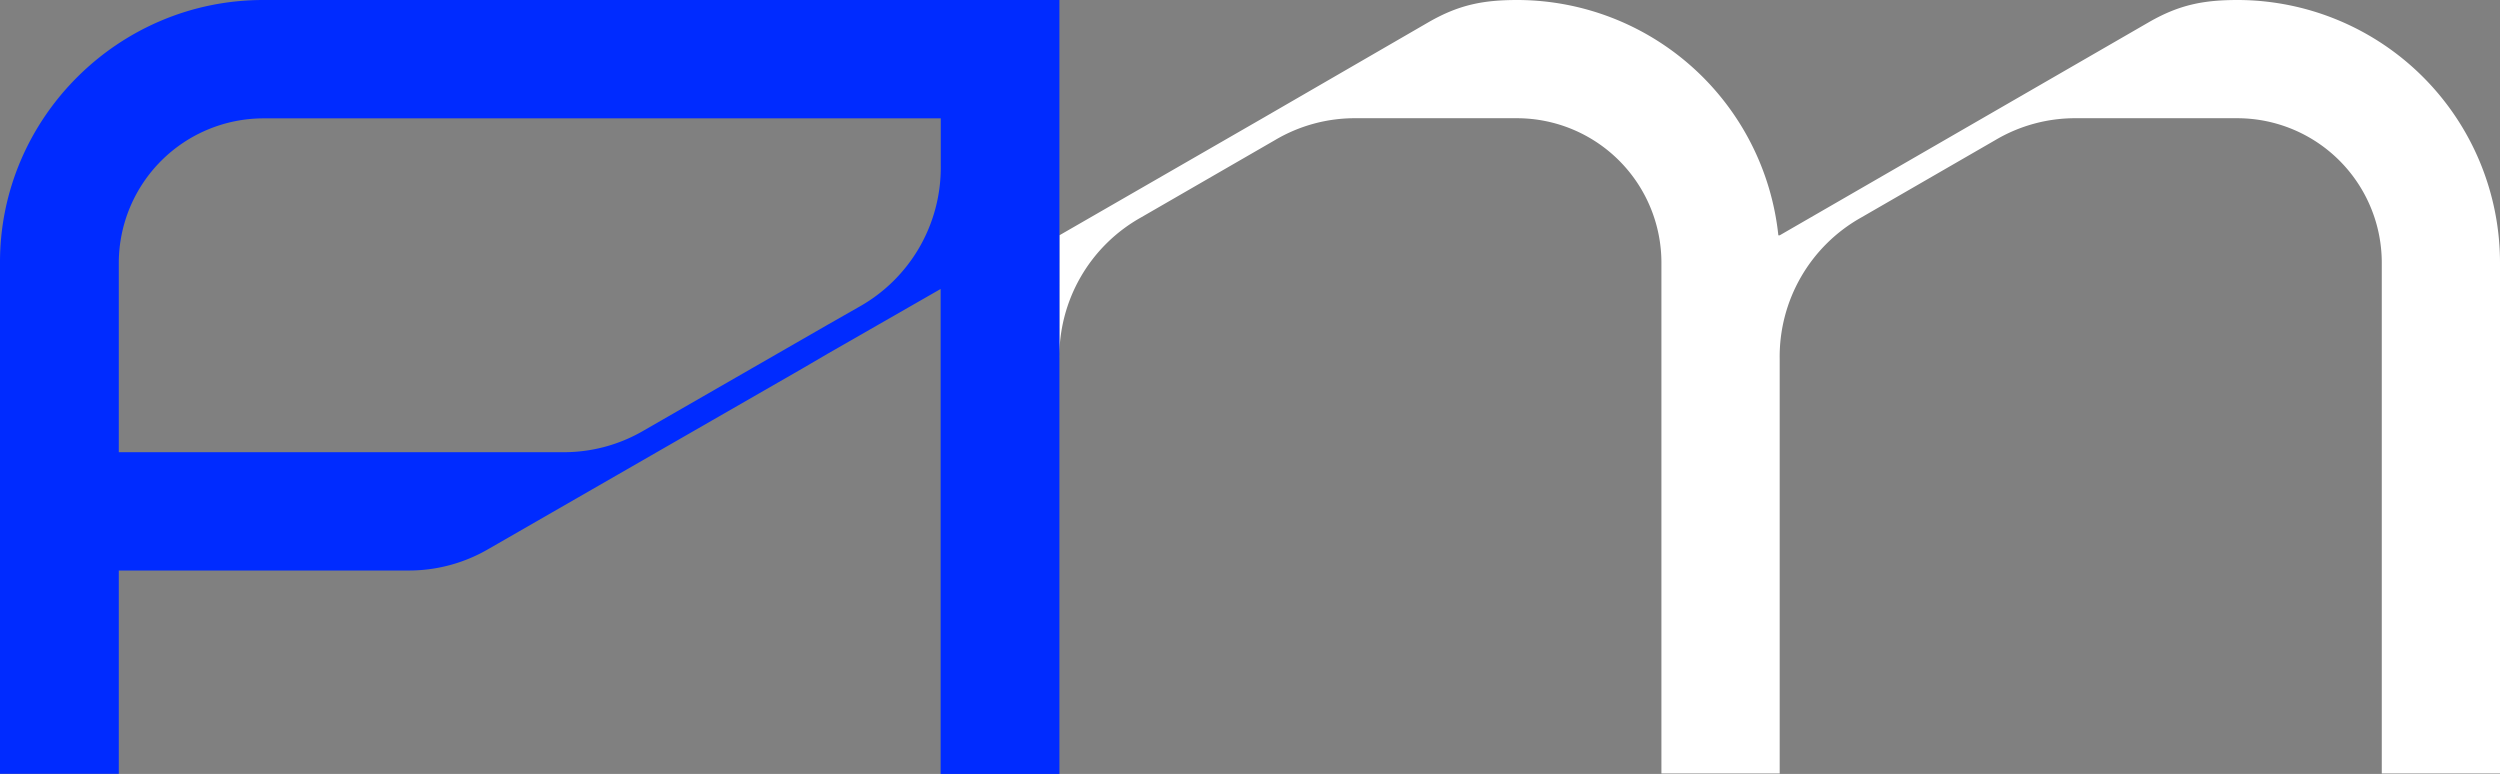 <?xml version="1.0" encoding="UTF-8"?> <svg xmlns="http://www.w3.org/2000/svg" viewBox="0 0 577.91 178.91"><rect x="0" y="0" width="577.91" height="178.91" fill="#808080" stroke="none"/> <defs> <style>.cls-1{fill:#fff;}.cls-2{fill:#002bff;}</style> </defs> <title>am_logo_white</title> <g id="Слой_2" data-name="Слой 2"> <g id="Слой_1-2" data-name="Слой 1"> <g id="Logo_amonin_белый" data-name="Logo amonin белый"> <path class="cls-1" d="M244.9,54.39l46.87-27L330.35,5.06c7-4,12.59-5.06,20.47-5.06a60.79,60.79,0,0,1,60.27,54.4h.31L496.86,5.06c7-4,12.59-5.06,20.47-5.06a60.76,60.76,0,0,1,60.58,60.58V178.8H550.58V60.58a33.42,33.42,0,0,0-33.25-33.25H480.11a36.17,36.17,0,0,0-18.89,5.07L430.28,50.26A36.87,36.87,0,0,0,411.4,83V178.8H384.06V60.58a33.41,33.41,0,0,0-33.24-33.25H313.6a36.17,36.17,0,0,0-18.89,5.07L263.77,50.26A36.87,36.87,0,0,0,244.89,83"></path> <path class="cls-2" d="M185.9,84.94l-.6.35-33.47,19.24-38.76,22.29a36.51,36.51,0,0,1-19,5.06H27.46v47H0V60.62C0,27.29,27.38,0,60.85,0H244.9V178.9H217.44V66.8l-26.17,15ZM27.46,104.53H129.9a36.53,36.53,0,0,0,19-5.06l42.39-24.38L198.47,71a36.89,36.89,0,0,0,19-32.73V27.36H60.85A33.49,33.49,0,0,0,27.46,60.62Z"></path> </g> </g> </g> </svg> 